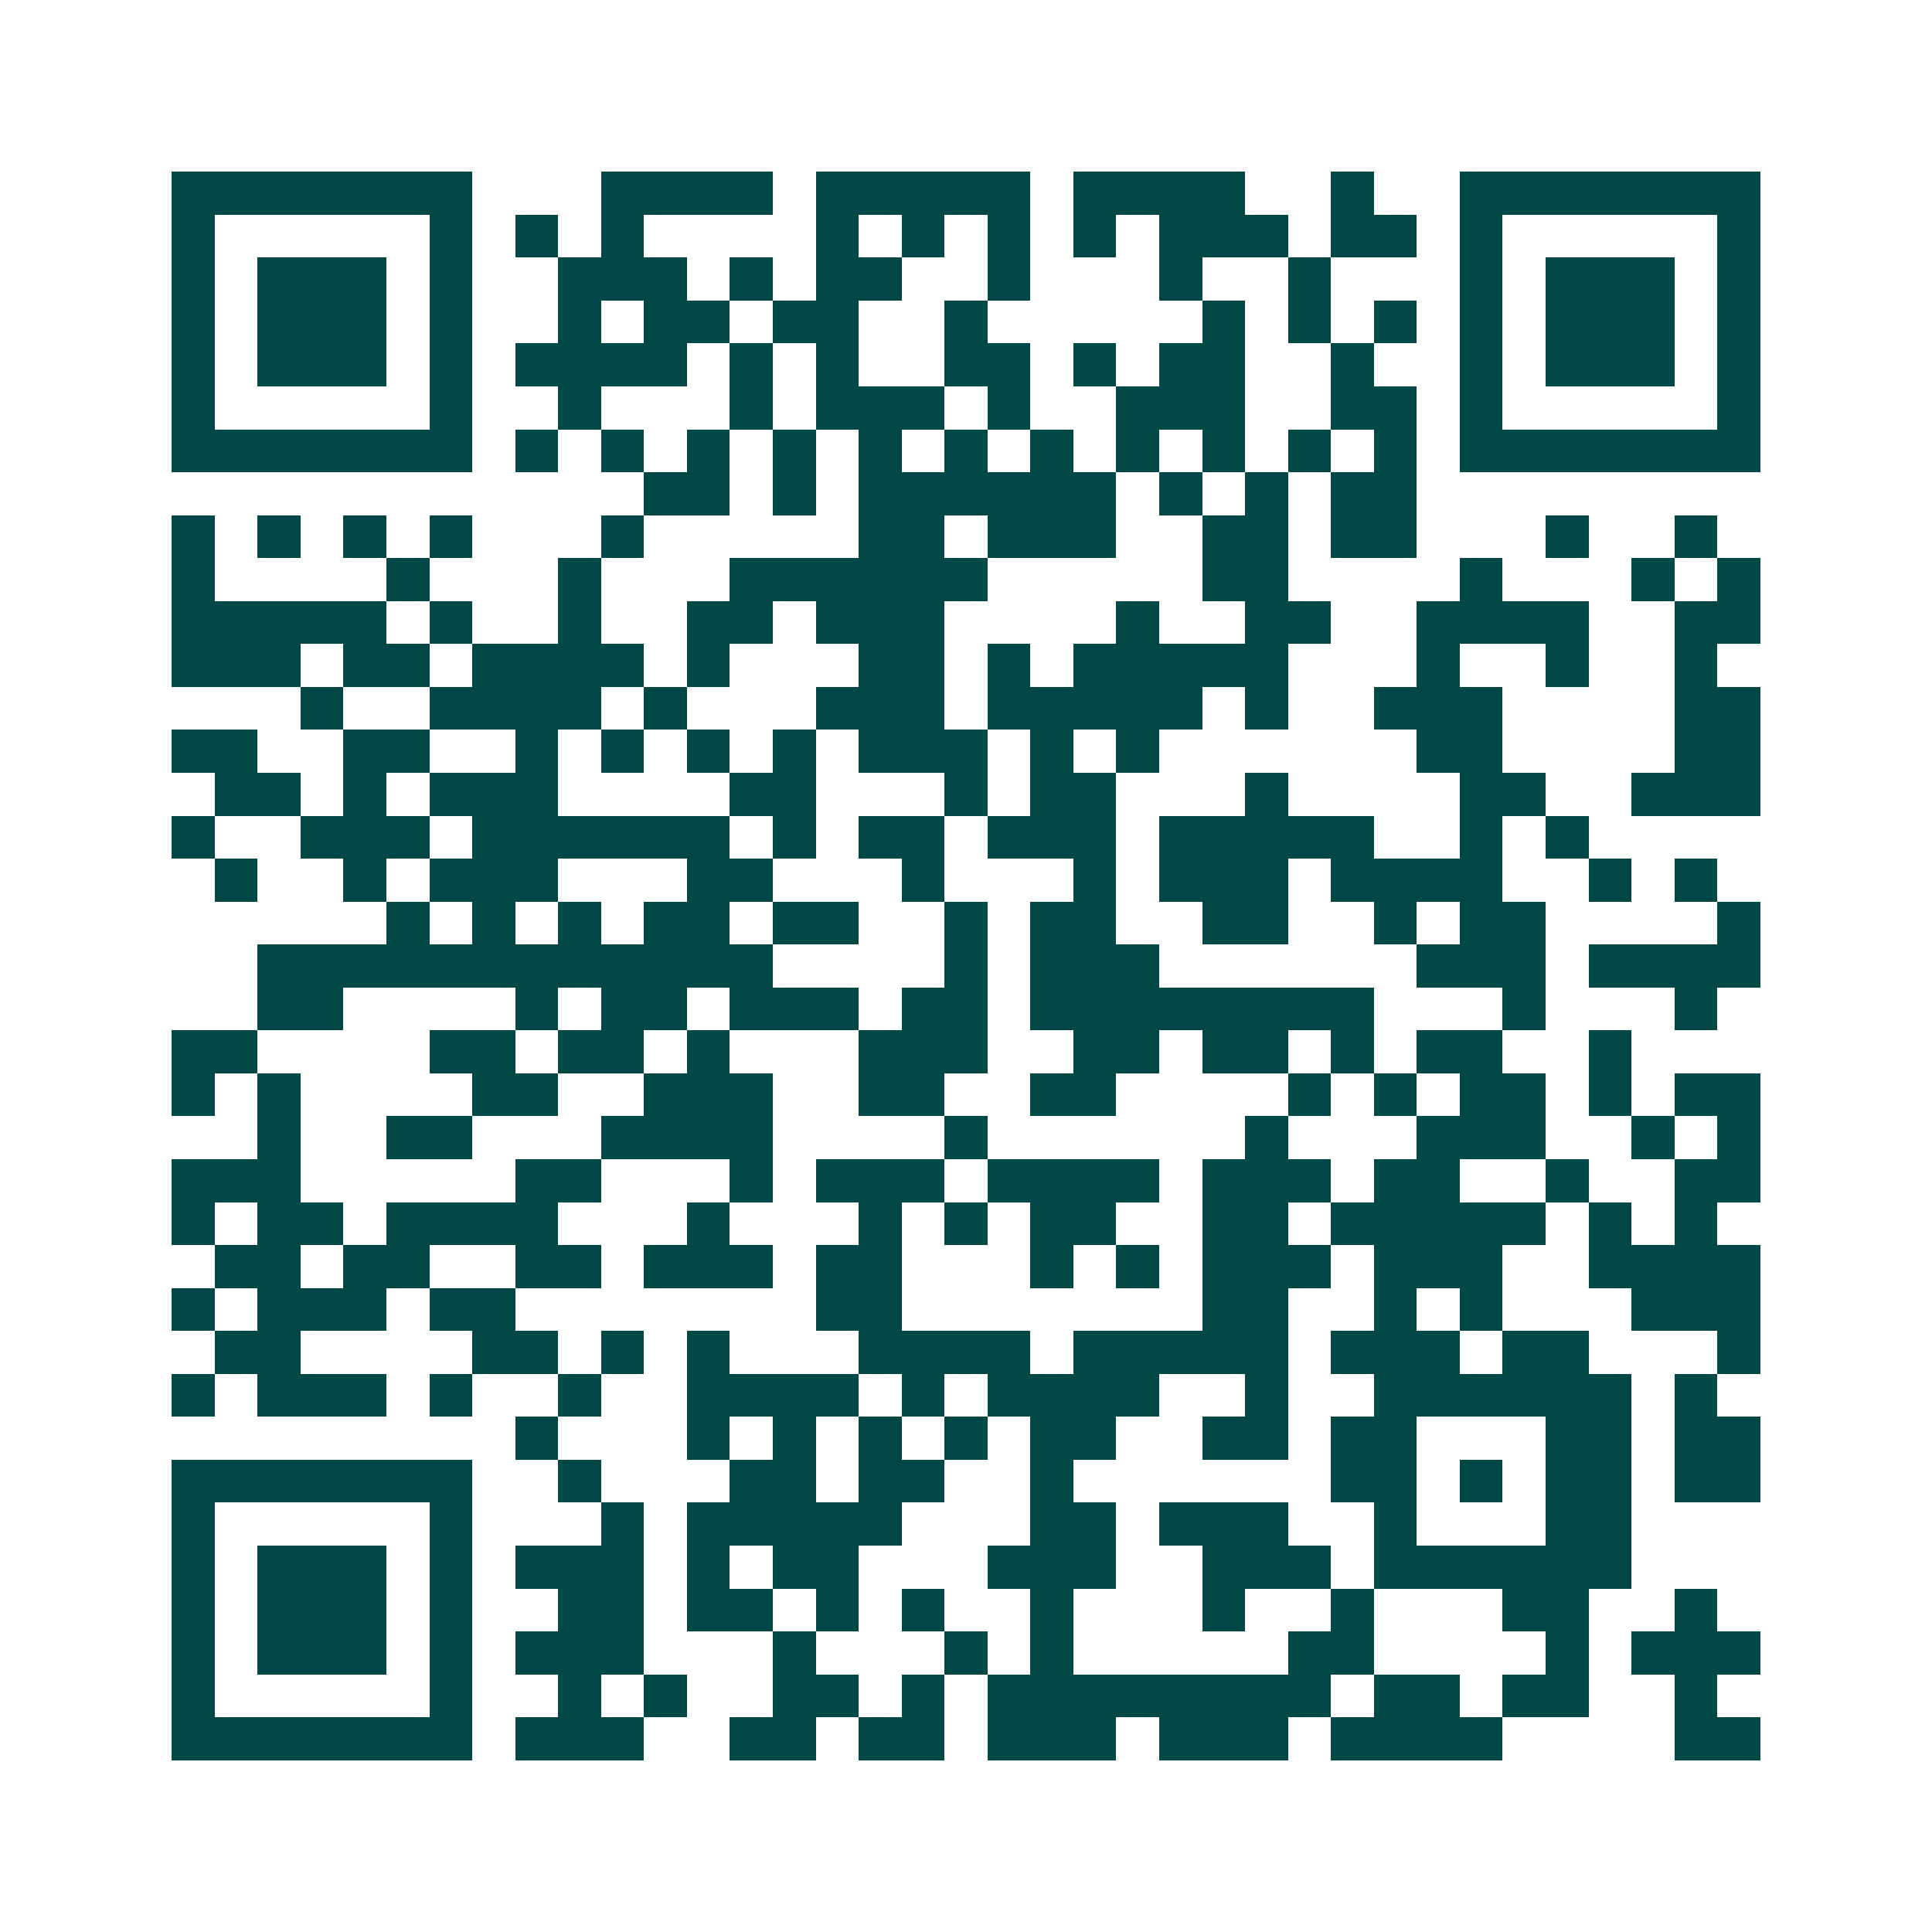 <svg xmlns="http://www.w3.org/2000/svg" width="200" height="200" viewBox="0 0 45 45" shape-rendering="crispEdges"><path fill="#ffffff" d="M0 0h45v45H0z"/><path stroke="#014847" d="M4 4.5h7m3 0h4m1 0h5m1 0h4m2 0h1m2 0h7M4 5.5h1m5 0h1m1 0h1m1 0h1m4 0h1m1 0h1m1 0h1m1 0h1m1 0h3m1 0h2m1 0h1m5 0h1M4 6.5h1m1 0h3m1 0h1m2 0h3m1 0h1m1 0h2m2 0h1m3 0h1m2 0h1m3 0h1m1 0h3m1 0h1M4 7.5h1m1 0h3m1 0h1m2 0h1m1 0h2m1 0h2m2 0h1m5 0h1m1 0h1m1 0h1m1 0h1m1 0h3m1 0h1M4 8.5h1m1 0h3m1 0h1m1 0h4m1 0h1m1 0h1m2 0h2m1 0h1m1 0h2m2 0h1m2 0h1m1 0h3m1 0h1M4 9.5h1m5 0h1m2 0h1m3 0h1m1 0h3m1 0h1m2 0h3m2 0h2m1 0h1m5 0h1M4 10.5h7m1 0h1m1 0h1m1 0h1m1 0h1m1 0h1m1 0h1m1 0h1m1 0h1m1 0h1m1 0h1m1 0h1m1 0h7M15 11.5h2m1 0h1m1 0h6m1 0h1m1 0h1m1 0h2M4 12.5h1m1 0h1m1 0h1m1 0h1m3 0h1m5 0h2m1 0h3m2 0h2m1 0h2m3 0h1m2 0h1M4 13.5h1m4 0h1m3 0h1m3 0h6m5 0h2m4 0h1m3 0h1m1 0h1M4 14.5h5m1 0h1m2 0h1m2 0h2m1 0h3m4 0h1m2 0h2m2 0h4m2 0h2M4 15.5h3m1 0h2m1 0h4m1 0h1m3 0h2m1 0h1m1 0h5m3 0h1m2 0h1m2 0h1M7 16.5h1m2 0h4m1 0h1m3 0h3m1 0h5m1 0h1m2 0h3m4 0h2M4 17.5h2m2 0h2m2 0h1m1 0h1m1 0h1m1 0h1m1 0h3m1 0h1m1 0h1m6 0h2m4 0h2M5 18.5h2m1 0h1m1 0h3m4 0h2m3 0h1m1 0h2m3 0h1m4 0h2m2 0h3M4 19.5h1m2 0h3m1 0h6m1 0h1m1 0h2m1 0h3m1 0h5m2 0h1m1 0h1M5 20.5h1m2 0h1m1 0h3m3 0h2m3 0h1m3 0h1m1 0h3m1 0h4m2 0h1m1 0h1M9 21.5h1m1 0h1m1 0h1m1 0h2m1 0h2m2 0h1m1 0h2m2 0h2m2 0h1m1 0h2m4 0h1M6 22.5h12m4 0h1m1 0h3m6 0h3m1 0h4M6 23.5h2m4 0h1m1 0h2m1 0h3m1 0h2m1 0h8m3 0h1m3 0h1M4 24.5h2m4 0h2m1 0h2m1 0h1m3 0h3m2 0h2m1 0h2m1 0h1m1 0h2m2 0h1M4 25.5h1m1 0h1m4 0h2m2 0h3m2 0h2m2 0h2m4 0h1m1 0h1m1 0h2m1 0h1m1 0h2M6 26.5h1m2 0h2m3 0h4m4 0h1m6 0h1m3 0h3m2 0h1m1 0h1M4 27.5h3m5 0h2m3 0h1m1 0h3m1 0h4m1 0h3m1 0h2m2 0h1m2 0h2M4 28.5h1m1 0h2m1 0h4m3 0h1m3 0h1m1 0h1m1 0h2m2 0h2m1 0h5m1 0h1m1 0h1M5 29.5h2m1 0h2m2 0h2m1 0h3m1 0h2m3 0h1m1 0h1m1 0h3m1 0h3m2 0h4M4 30.5h1m1 0h3m1 0h2m7 0h2m7 0h2m2 0h1m1 0h1m3 0h3M5 31.5h2m4 0h2m1 0h1m1 0h1m3 0h4m1 0h5m1 0h3m1 0h2m3 0h1M4 32.5h1m1 0h3m1 0h1m2 0h1m2 0h4m1 0h1m1 0h4m2 0h1m2 0h6m1 0h1M12 33.5h1m3 0h1m1 0h1m1 0h1m1 0h1m1 0h2m2 0h2m1 0h2m3 0h2m1 0h2M4 34.5h7m2 0h1m3 0h2m1 0h2m2 0h1m6 0h2m1 0h1m1 0h2m1 0h2M4 35.5h1m5 0h1m3 0h1m1 0h5m3 0h2m1 0h3m2 0h1m3 0h2M4 36.5h1m1 0h3m1 0h1m1 0h3m1 0h1m1 0h2m3 0h3m2 0h3m1 0h6M4 37.5h1m1 0h3m1 0h1m2 0h2m1 0h2m1 0h1m1 0h1m2 0h1m3 0h1m2 0h1m3 0h2m2 0h1M4 38.5h1m1 0h3m1 0h1m1 0h3m3 0h1m3 0h1m1 0h1m5 0h2m4 0h1m1 0h3M4 39.5h1m5 0h1m2 0h1m1 0h1m2 0h2m1 0h1m1 0h8m1 0h2m1 0h2m2 0h1M4 40.5h7m1 0h3m2 0h2m1 0h2m1 0h3m1 0h3m1 0h4m4 0h2"/></svg>
